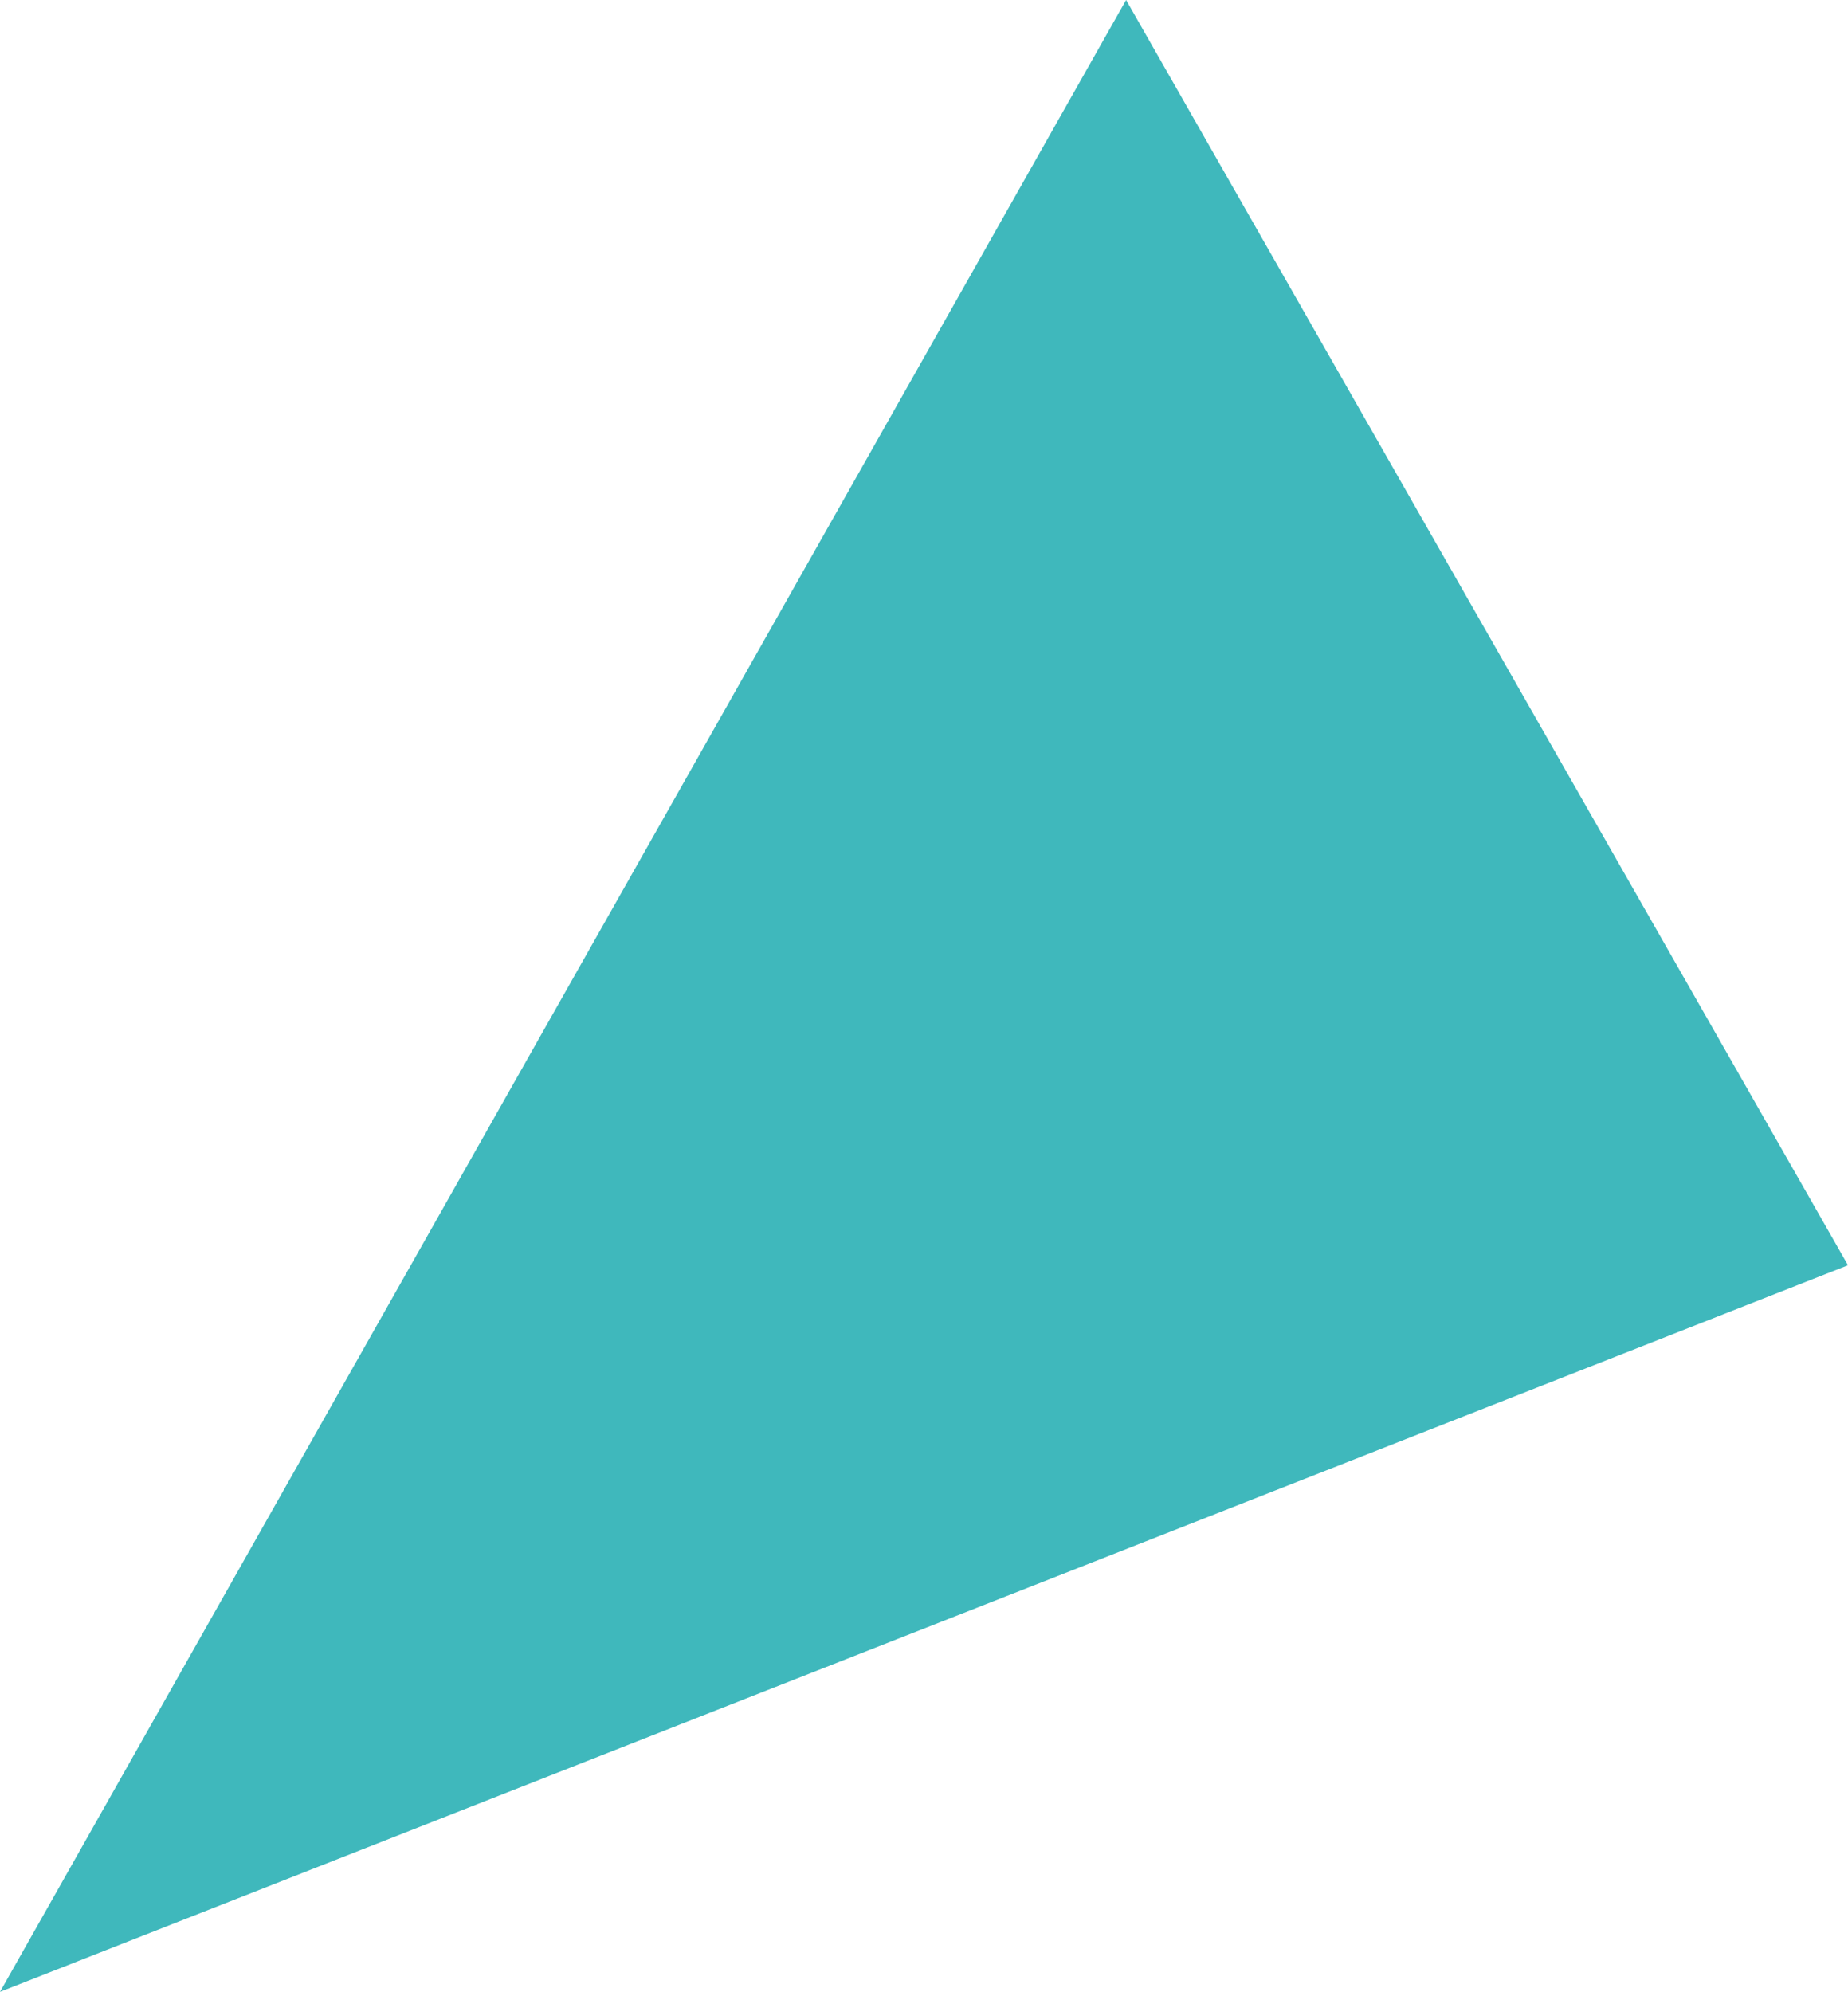 <svg width="77" height="83" viewBox="0 0 77 83" fill="none"
  xmlns="http://www.w3.org/2000/svg">
  <path fill-rule="evenodd" clip-rule="evenodd" d="M0 83L77 52.723L46.921 0L0 83Z" fill="#3FB8BC"/>
</svg>
